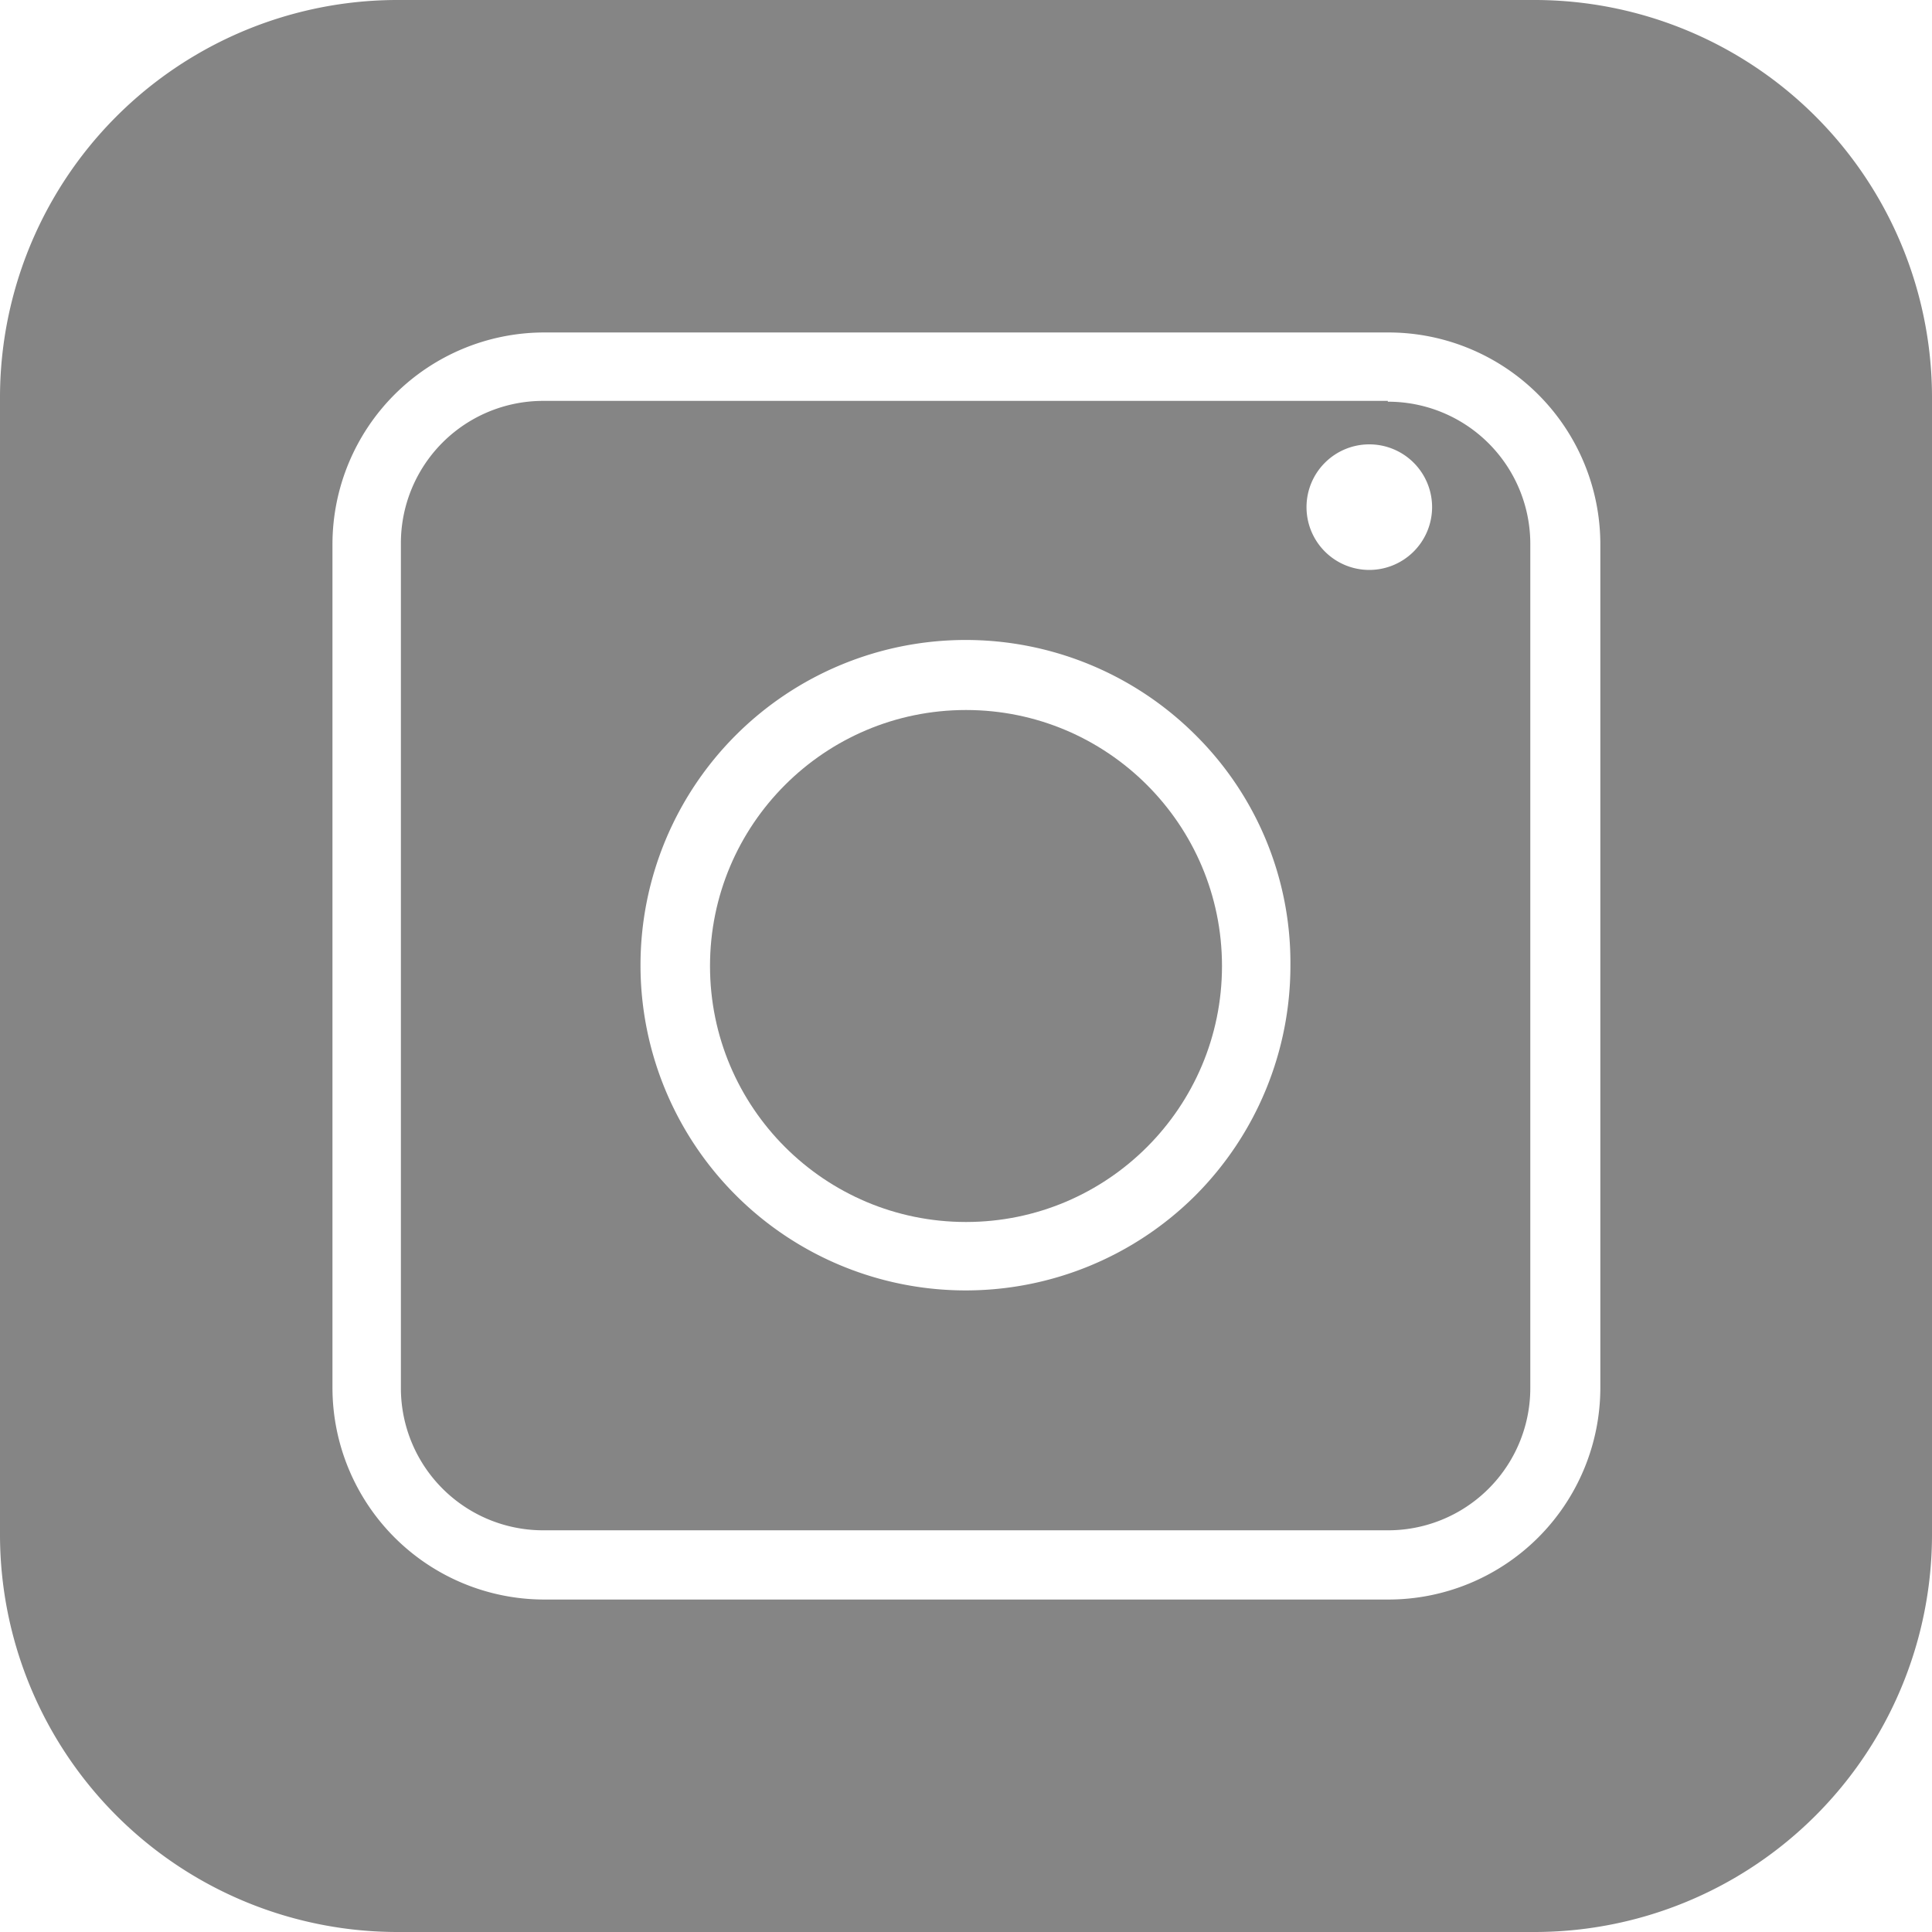 <?xml version="1.0" encoding="UTF-8"?>
<svg xmlns="http://www.w3.org/2000/svg" width="24" height="24" viewBox="0 0 24 24">
  <g id="Group_7138" data-name="Group 7138" transform="translate(-76.07)">
    <path id="Path_5618" data-name="Path 5618" d="M93.31,4.98H82.82a1.767,1.767,0,0,0-1.77,1.77V17.24a1.767,1.767,0,0,0,1.77,1.77H93.31a1.767,1.767,0,0,0,1.77-1.77V6.76a1.767,1.767,0,0,0-1.77-1.77Zm-2.39,9.87a4.04,4.04,0,1,1,0-5.72,3.983,3.983,0,0,1,1.18,2.86A4.041,4.041,0,0,1,90.92,14.85Zm2.16-7.77a.78.78,0,1,1,.78-.78.781.781,0,0,1-.78.78Z" fill="#858585"></path>
    <circle id="Ellipse_24" data-name="Ellipse 24" cx="3.18" cy="3.18" r="3.18" transform="translate(84.89 8.82)" fill="#858585"></circle>
    <path id="Path_5619" data-name="Path 5619" d="M95.13,0H81.01a4.938,4.938,0,0,0-4.94,4.94V19.06A4.938,4.938,0,0,0,81.01,24H95.13a4.938,4.938,0,0,0,4.94-4.94V4.94A4.938,4.938,0,0,0,95.13,0Zm.82,17.24a2.633,2.633,0,0,1-2.63,2.63H82.83a2.633,2.633,0,0,1-2.63-2.63V6.76a2.633,2.633,0,0,1,2.63-2.63H93.32a2.633,2.633,0,0,1,2.63,2.63V17.25Z" fill="#858585"></path>
  </g>
</svg>
